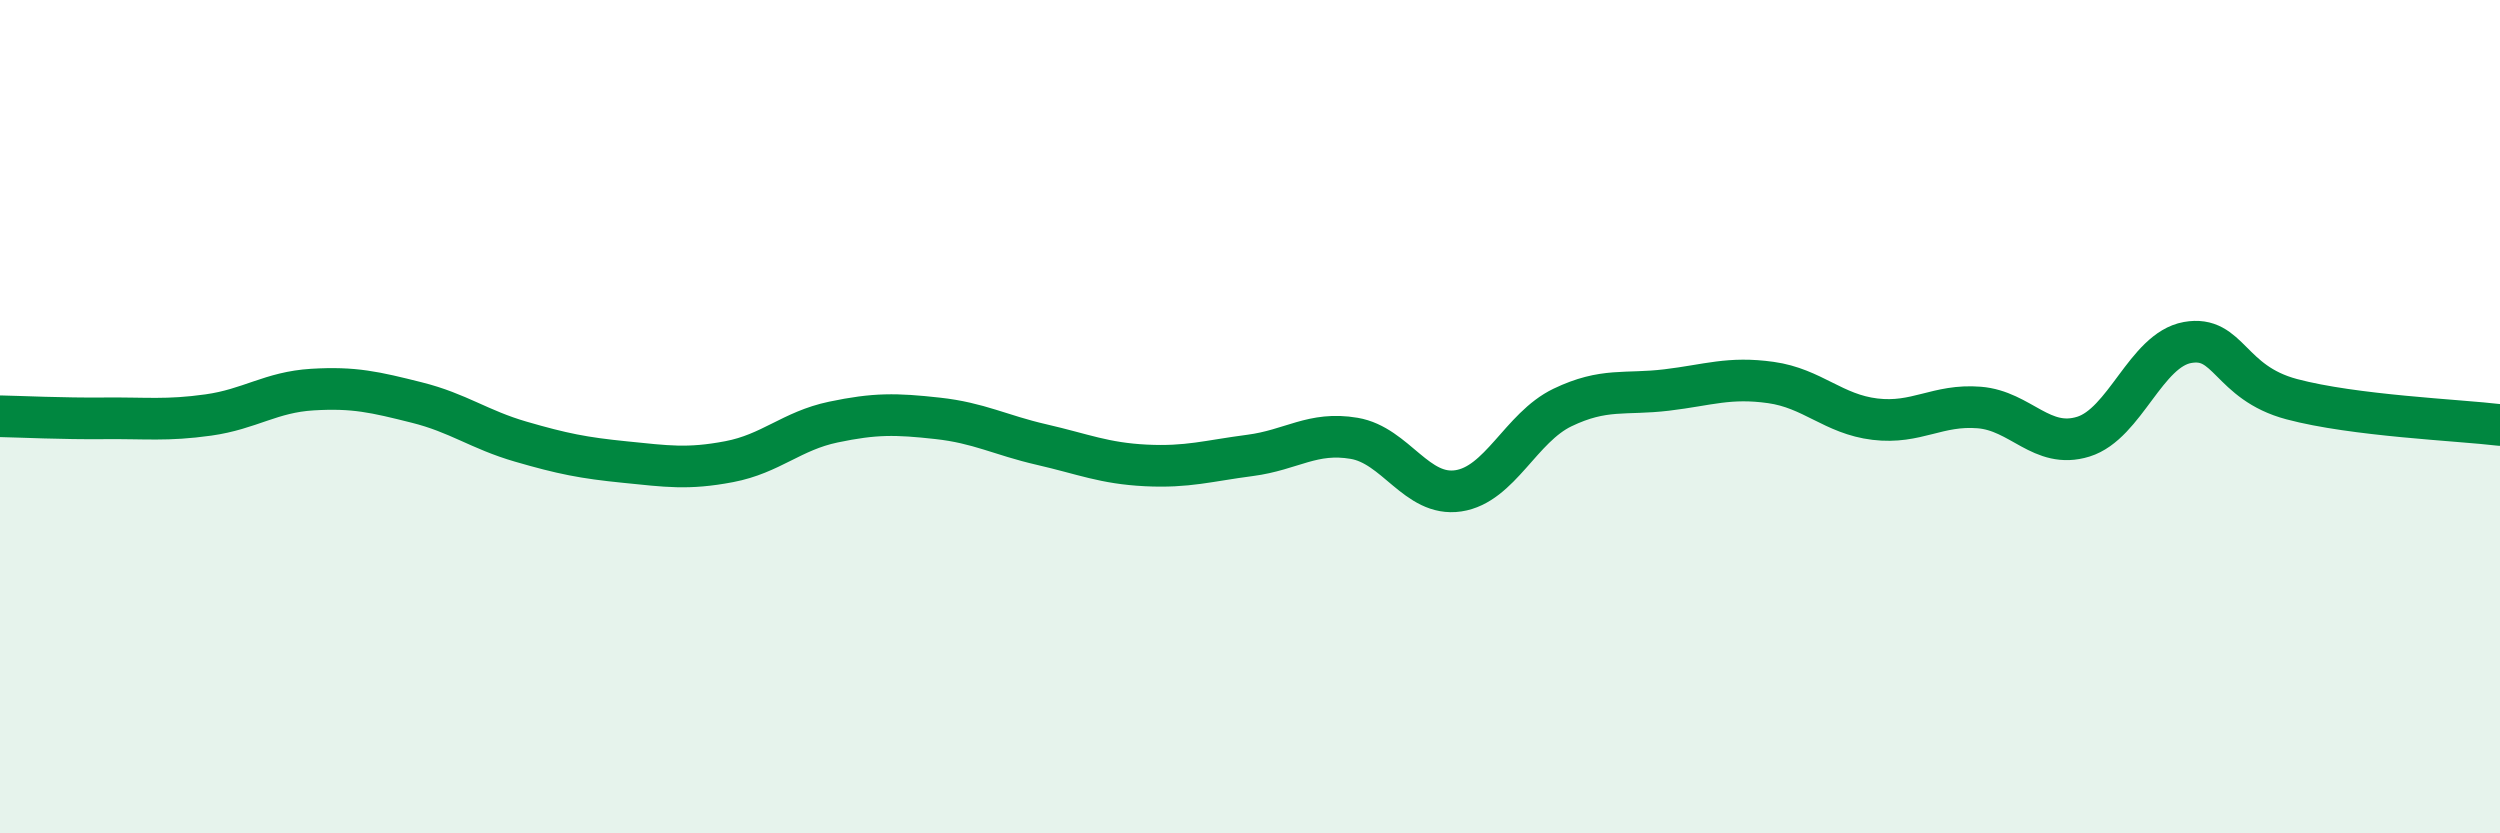 
    <svg width="60" height="20" viewBox="0 0 60 20" xmlns="http://www.w3.org/2000/svg">
      <path
        d="M 0,9.99 C 0.5,10 1.5,10.05 2.5,10.04 C 3.5,10.03 4,10.1 5,9.96 C 6,9.82 6.5,9.41 7.5,9.35 C 8.5,9.29 9,9.41 10,9.66 C 11,9.91 11.5,10.31 12.5,10.6 C 13.5,10.89 14,10.99 15,11.09 C 16,11.19 16.5,11.27 17.5,11.08 C 18.5,10.89 19,10.34 20,10.13 C 21,9.92 21.5,9.93 22.5,10.04 C 23.5,10.15 24,10.44 25,10.67 C 26,10.9 26.5,11.12 27.5,11.17 C 28.5,11.22 29,11.06 30,10.93 C 31,10.8 31.5,10.35 32.5,10.52 C 33.5,10.69 34,11.93 35,11.78 C 36,11.63 36.5,10.26 37.5,9.78 C 38.5,9.3 39,9.48 40,9.36 C 41,9.24 41.5,9.04 42.5,9.18 C 43.5,9.32 44,9.94 45,10.06 C 46,10.18 46.5,9.7 47.5,9.78 C 48.5,9.86 49,10.79 50,10.48 C 51,10.17 51.5,8.4 52.5,8.22 C 53.5,8.04 53.5,9.18 55,9.58 C 56.5,9.98 59,10.08 60,10.2L60 20L0 20Z"
        fill="#008740"
        opacity="0.1"
        stroke-linecap="round"
        stroke-linejoin="round"
      />
      <path
        d="M 0,9.99 C 0.5,10 1.5,10.05 2.5,10.04 C 3.5,10.03 4,10.1 5,9.96 C 6,9.82 6.5,9.41 7.5,9.35 C 8.5,9.29 9,9.41 10,9.66 C 11,9.91 11.5,10.31 12.5,10.6 C 13.5,10.89 14,10.99 15,11.09 C 16,11.19 16.5,11.27 17.5,11.08 C 18.5,10.89 19,10.34 20,10.13 C 21,9.92 21.5,9.93 22.5,10.04 C 23.5,10.15 24,10.44 25,10.67 C 26,10.9 26.5,11.12 27.5,11.17 C 28.5,11.22 29,11.06 30,10.93 C 31,10.8 31.5,10.35 32.5,10.52 C 33.5,10.69 34,11.93 35,11.78 C 36,11.63 36.5,10.26 37.5,9.78 C 38.5,9.3 39,9.48 40,9.36 C 41,9.24 41.5,9.04 42.5,9.18 C 43.5,9.32 44,9.94 45,10.06 C 46,10.18 46.5,9.7 47.5,9.78 C 48.5,9.86 49,10.79 50,10.48 C 51,10.17 51.5,8.4 52.5,8.22 C 53.5,8.04 53.5,9.18 55,9.58 C 56.5,9.98 59,10.08 60,10.2"
        stroke="#008740"
        stroke-width="1"
        fill="none"
        stroke-linecap="round"
        stroke-linejoin="round"
      />
    </svg>
  